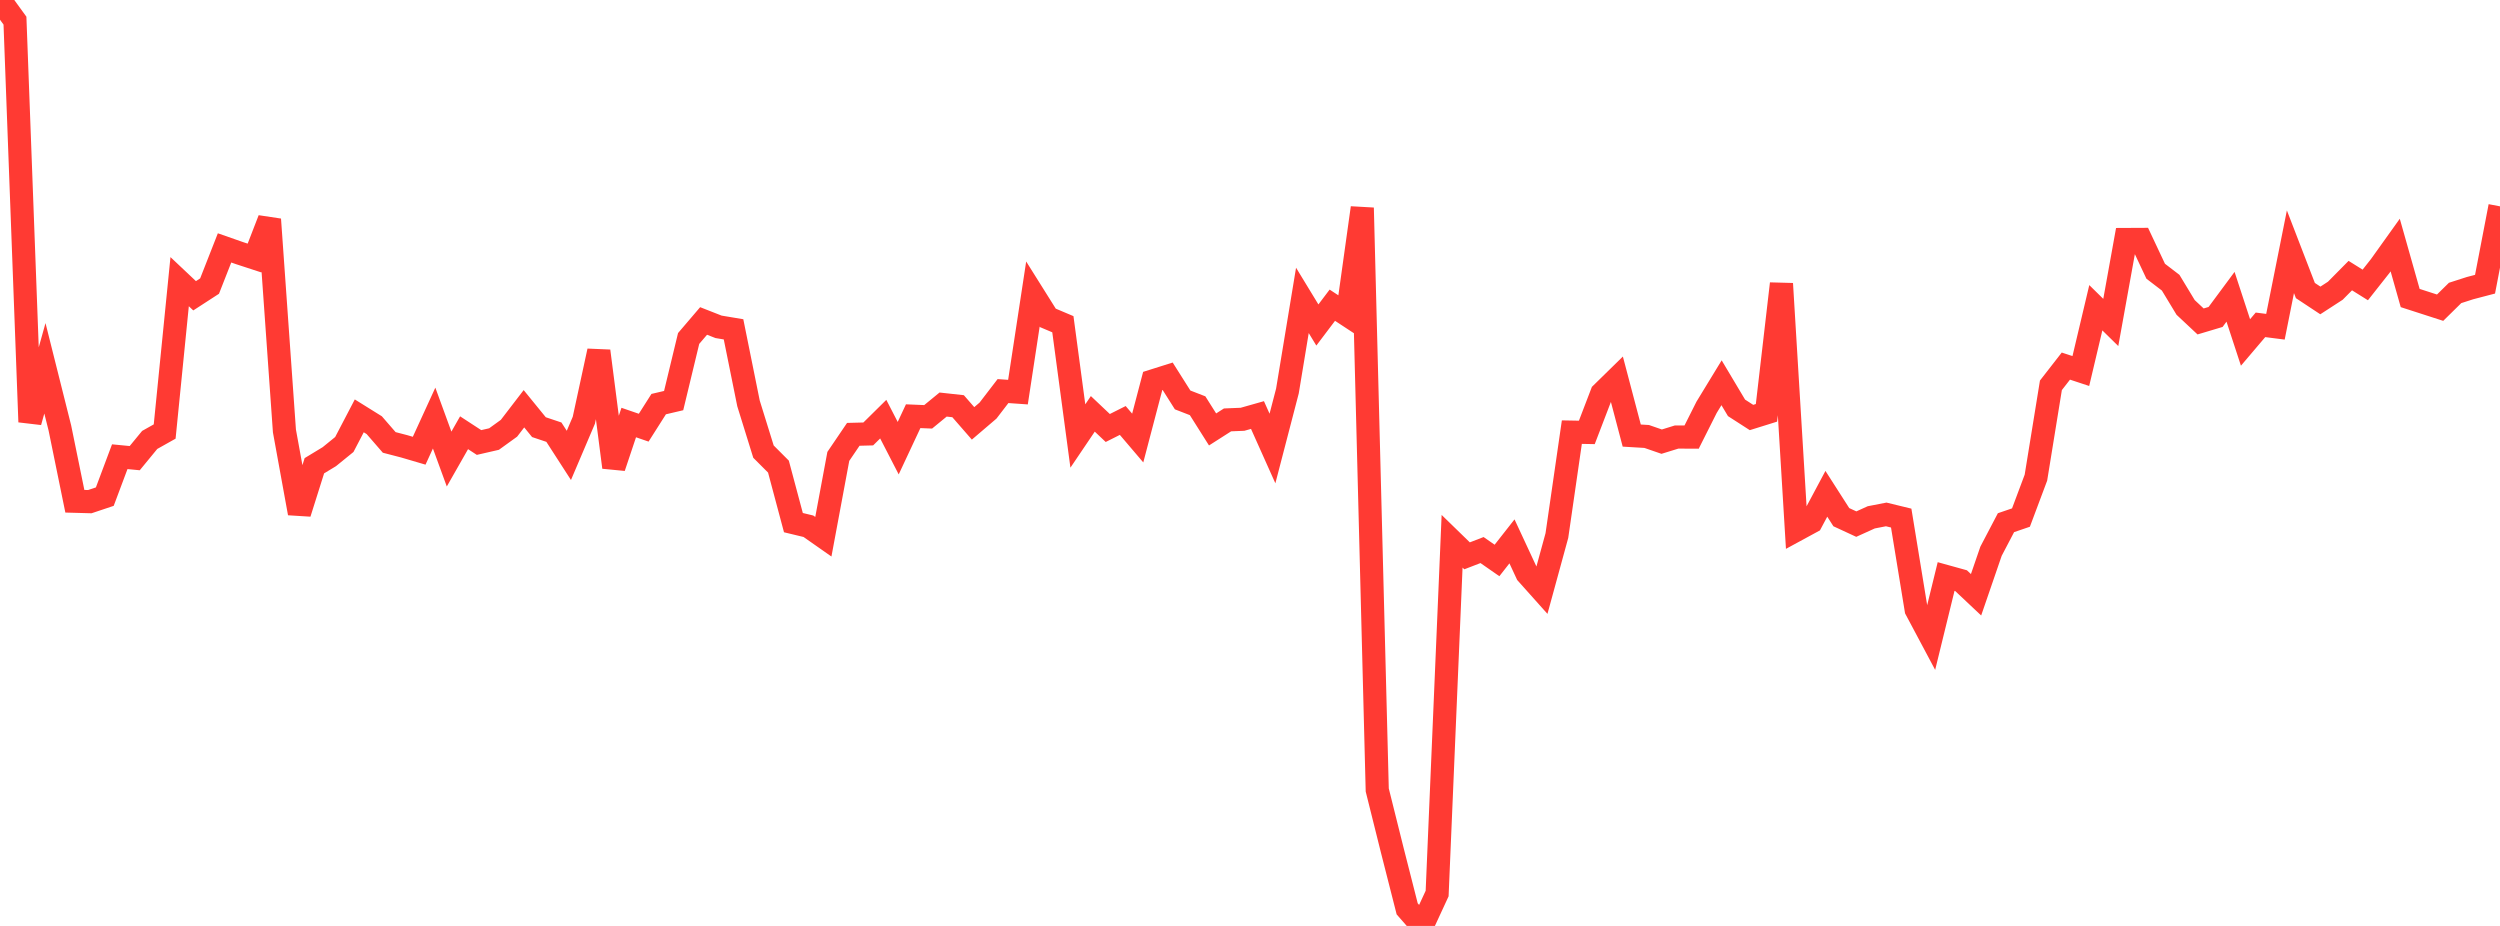 <?xml version="1.0" standalone="no"?>
<!DOCTYPE svg PUBLIC "-//W3C//DTD SVG 1.1//EN" "http://www.w3.org/Graphics/SVG/1.1/DTD/svg11.dtd">

<svg width="135" height="50" viewBox="0 0 135 50" preserveAspectRatio="none" 
  xmlns="http://www.w3.org/2000/svg"
  xmlns:xlink="http://www.w3.org/1999/xlink">


<polyline points="0.0, 0.0 0.808, 1.115 1.617, 22.785 2.425, 19.888 3.234, 23.114 4.042, 27.067 4.85, 27.089 5.659, 26.818 6.467, 24.662 7.275, 24.74 8.084, 23.756 8.892, 23.302 9.701, 15.21 10.509, 15.972 11.317, 15.448 12.126, 13.386 12.934, 13.669 13.743, 13.933 14.551, 11.846 15.359, 23.27 16.168, 27.713 16.976, 25.15 17.784, 24.66 18.593, 24.003 19.401, 22.456 20.21, 22.96 21.018, 23.891 21.826, 24.101 22.635, 24.339 23.443, 22.576 24.251, 24.789 25.06, 23.368 25.868, 23.895 26.677, 23.709 27.485, 23.126 28.293, 22.073 29.102, 23.066 29.91, 23.337 30.719, 24.591 31.527, 22.694 32.335, 18.955 33.144, 25.233 33.952, 22.817 34.76, 23.095 35.569, 21.822 36.377, 21.632 37.186, 18.278 37.994, 17.332 38.802, 17.649 39.611, 17.784 40.419, 21.783 41.228, 24.388 42.036, 25.197 42.844, 28.222 43.653, 28.417 44.461, 28.983 45.269, 24.646 46.078, 23.454 46.886, 23.433 47.695, 22.634 48.503, 24.201 49.311, 22.475 50.12, 22.509 50.928, 21.846 51.737, 21.935 52.545, 22.862 53.353, 22.172 54.162, 21.118 54.97, 21.175 55.778, 15.877 56.587, 17.166 57.395, 17.508 58.204, 23.544 59.012, 22.348 59.82, 23.112 60.629, 22.705 61.437, 23.654 62.246, 20.573 63.054, 20.318 63.862, 21.596 64.671, 21.91 65.479, 23.19 66.287, 22.674 67.096, 22.641 67.904, 22.412 68.713, 24.219 69.521, 21.114 70.329, 16.221 71.138, 17.55 71.946, 16.481 72.754, 17.012 73.563, 11.223 74.371, 42.659 75.18, 45.903 75.988, 49.078 76.796, 50.0 77.605, 48.251 78.413, 29.228 79.222, 30.015 80.03, 29.703 80.838, 30.265 81.647, 29.234 82.455, 30.972 83.263, 31.876 84.072, 28.919 84.88, 23.335 85.689, 23.35 86.497, 21.242 87.305, 20.451 88.114, 23.521 88.922, 23.569 89.731, 23.849 90.539, 23.599 91.347, 23.603 92.156, 21.994 92.964, 20.669 93.772, 22.024 94.581, 22.545 95.389, 22.293 96.198, 15.319 97.006, 28.62 97.814, 28.181 98.623, 26.665 99.431, 27.927 100.24, 28.302 101.048, 27.936 101.856, 27.779 102.665, 27.976 103.473, 32.918 104.281, 34.435 105.09, 31.132 105.898, 31.356 106.707, 32.118 107.515, 29.767 108.323, 28.225 109.132, 27.948 109.94, 25.792 110.749, 20.807 111.557, 19.769 112.365, 20.036 113.174, 16.618 113.982, 17.412 114.79, 12.933 115.599, 12.929 116.407, 14.646 117.216, 15.266 118.024, 16.601 118.832, 17.358 119.641, 17.116 120.449, 16.026 121.257, 18.493 122.066, 17.541 122.874, 17.644 123.683, 13.595 124.491, 15.69 125.299, 16.224 126.108, 15.699 126.916, 14.882 127.725, 15.387 128.533, 14.363 129.341, 13.233 130.15, 16.093 130.958, 16.354 131.766, 16.615 132.575, 15.819 133.383, 15.559 134.192, 15.347 135.0, 11.143" fill="none" stroke="#ff3a33" stroke-width="1.25"/>

</svg>